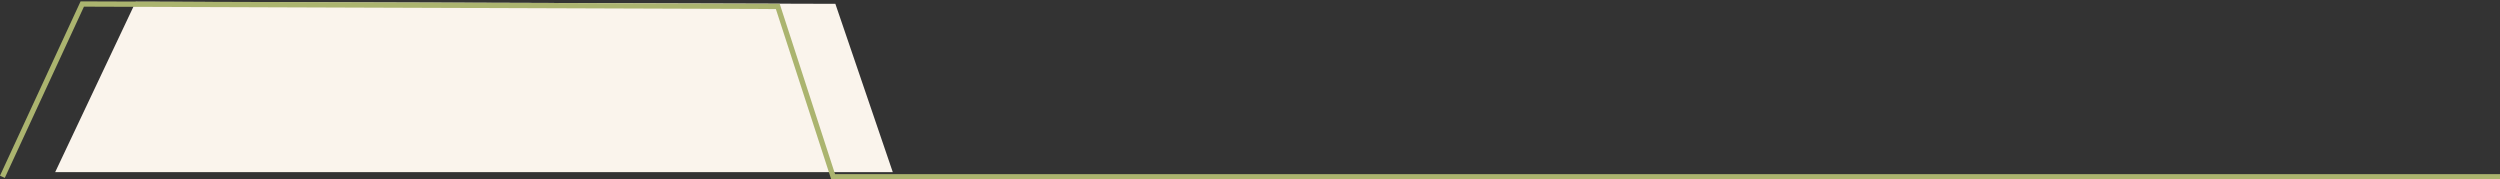 <svg xmlns="http://www.w3.org/2000/svg" width="710.681" height="51.008" viewBox="0 0 710.681 51.008">
  <rect x="0" y="0" width="710.681" height="51.008" fill="#333333" stroke="none"/>
  <g id="グループ_345" data-name="グループ 345" transform="translate(-909.319 -840.482)">
    <path id="パス_1860" data-name="パス 1860" d="M221.789,1.148,238.114,49H0L22.91.56Z" transform="translate(925 840.423)" fill="#faf4ec" stroke="rgba(0,0,0,0)" stroke-width="1"/>
    <path id="パス_1861" data-name="パス 1861" d="M-1688,10115.316h0l22.705-49.115,197.719.685,15.74,48.431H-978" transform="translate(2598 -9224.577)" fill="none" stroke="#abb46f" stroke-width="1.5"/>
  </g>
</svg>
